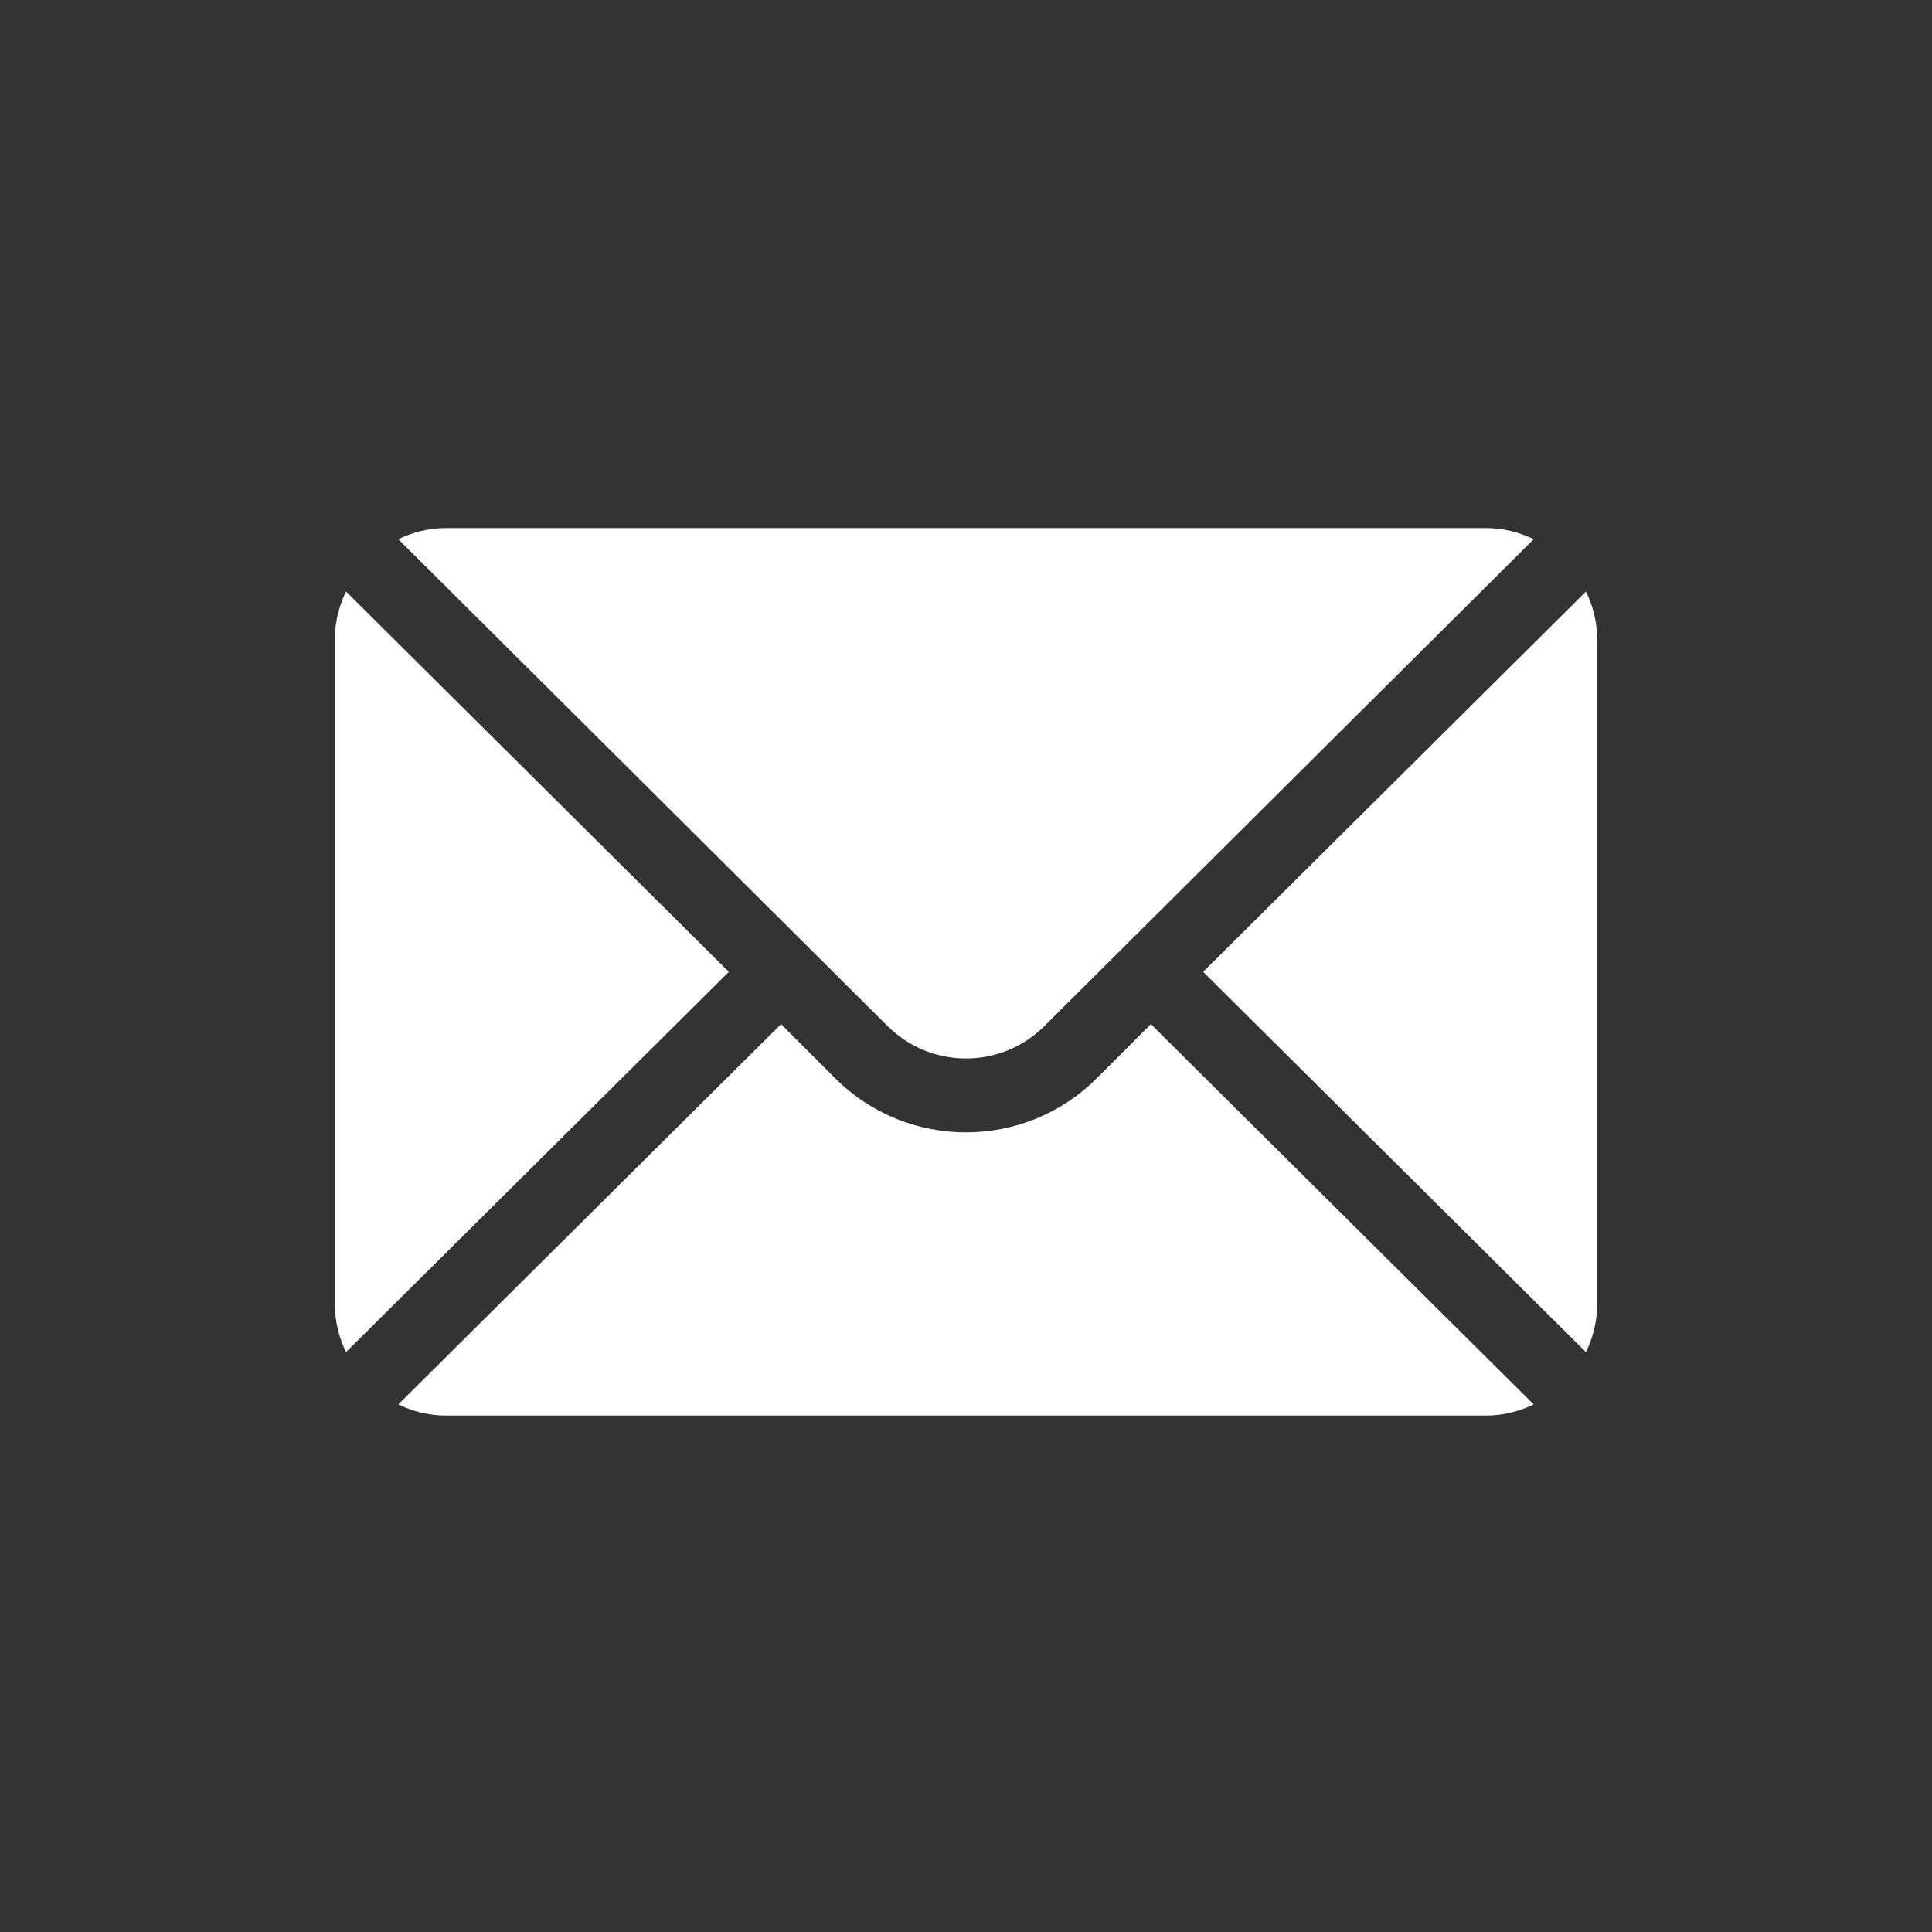 <svg width="150" height="150" viewBox="0 0 150 150" fill="none" xmlns="http://www.w3.org/2000/svg">
<rect x="0" y="0" width="150" height="150" fill="#333333" stroke="none"/>
<path d="M123.135 45.923L93.414 75.453L123.135 104.983C123.673 103.86 123.999 102.619 123.999 101.293V49.613C123.999 48.287 123.673 47.046 123.135 45.923Z" fill="white"/>
<path d="M115.385 41H34.612C33.286 41 32.045 41.326 30.922 41.863L68.909 79.659C72.268 83.018 77.73 83.018 81.088 79.659L119.076 41.863C117.953 41.326 116.711 41 115.385 41Z" fill="white"/>
<path d="M26.863 45.923C26.326 47.046 26 48.287 26 49.613V101.293C26 102.619 26.326 103.86 26.863 104.983L56.585 75.453L26.863 45.923Z" fill="white"/>
<path d="M89.354 79.513L85.148 83.719C79.552 89.315 70.445 89.315 64.849 83.719L60.643 79.513L30.922 109.043C32.045 109.58 33.286 109.906 34.612 109.906H115.385C116.711 109.906 117.953 109.58 119.076 109.043L89.354 79.513Z" fill="white"/>
</svg>
